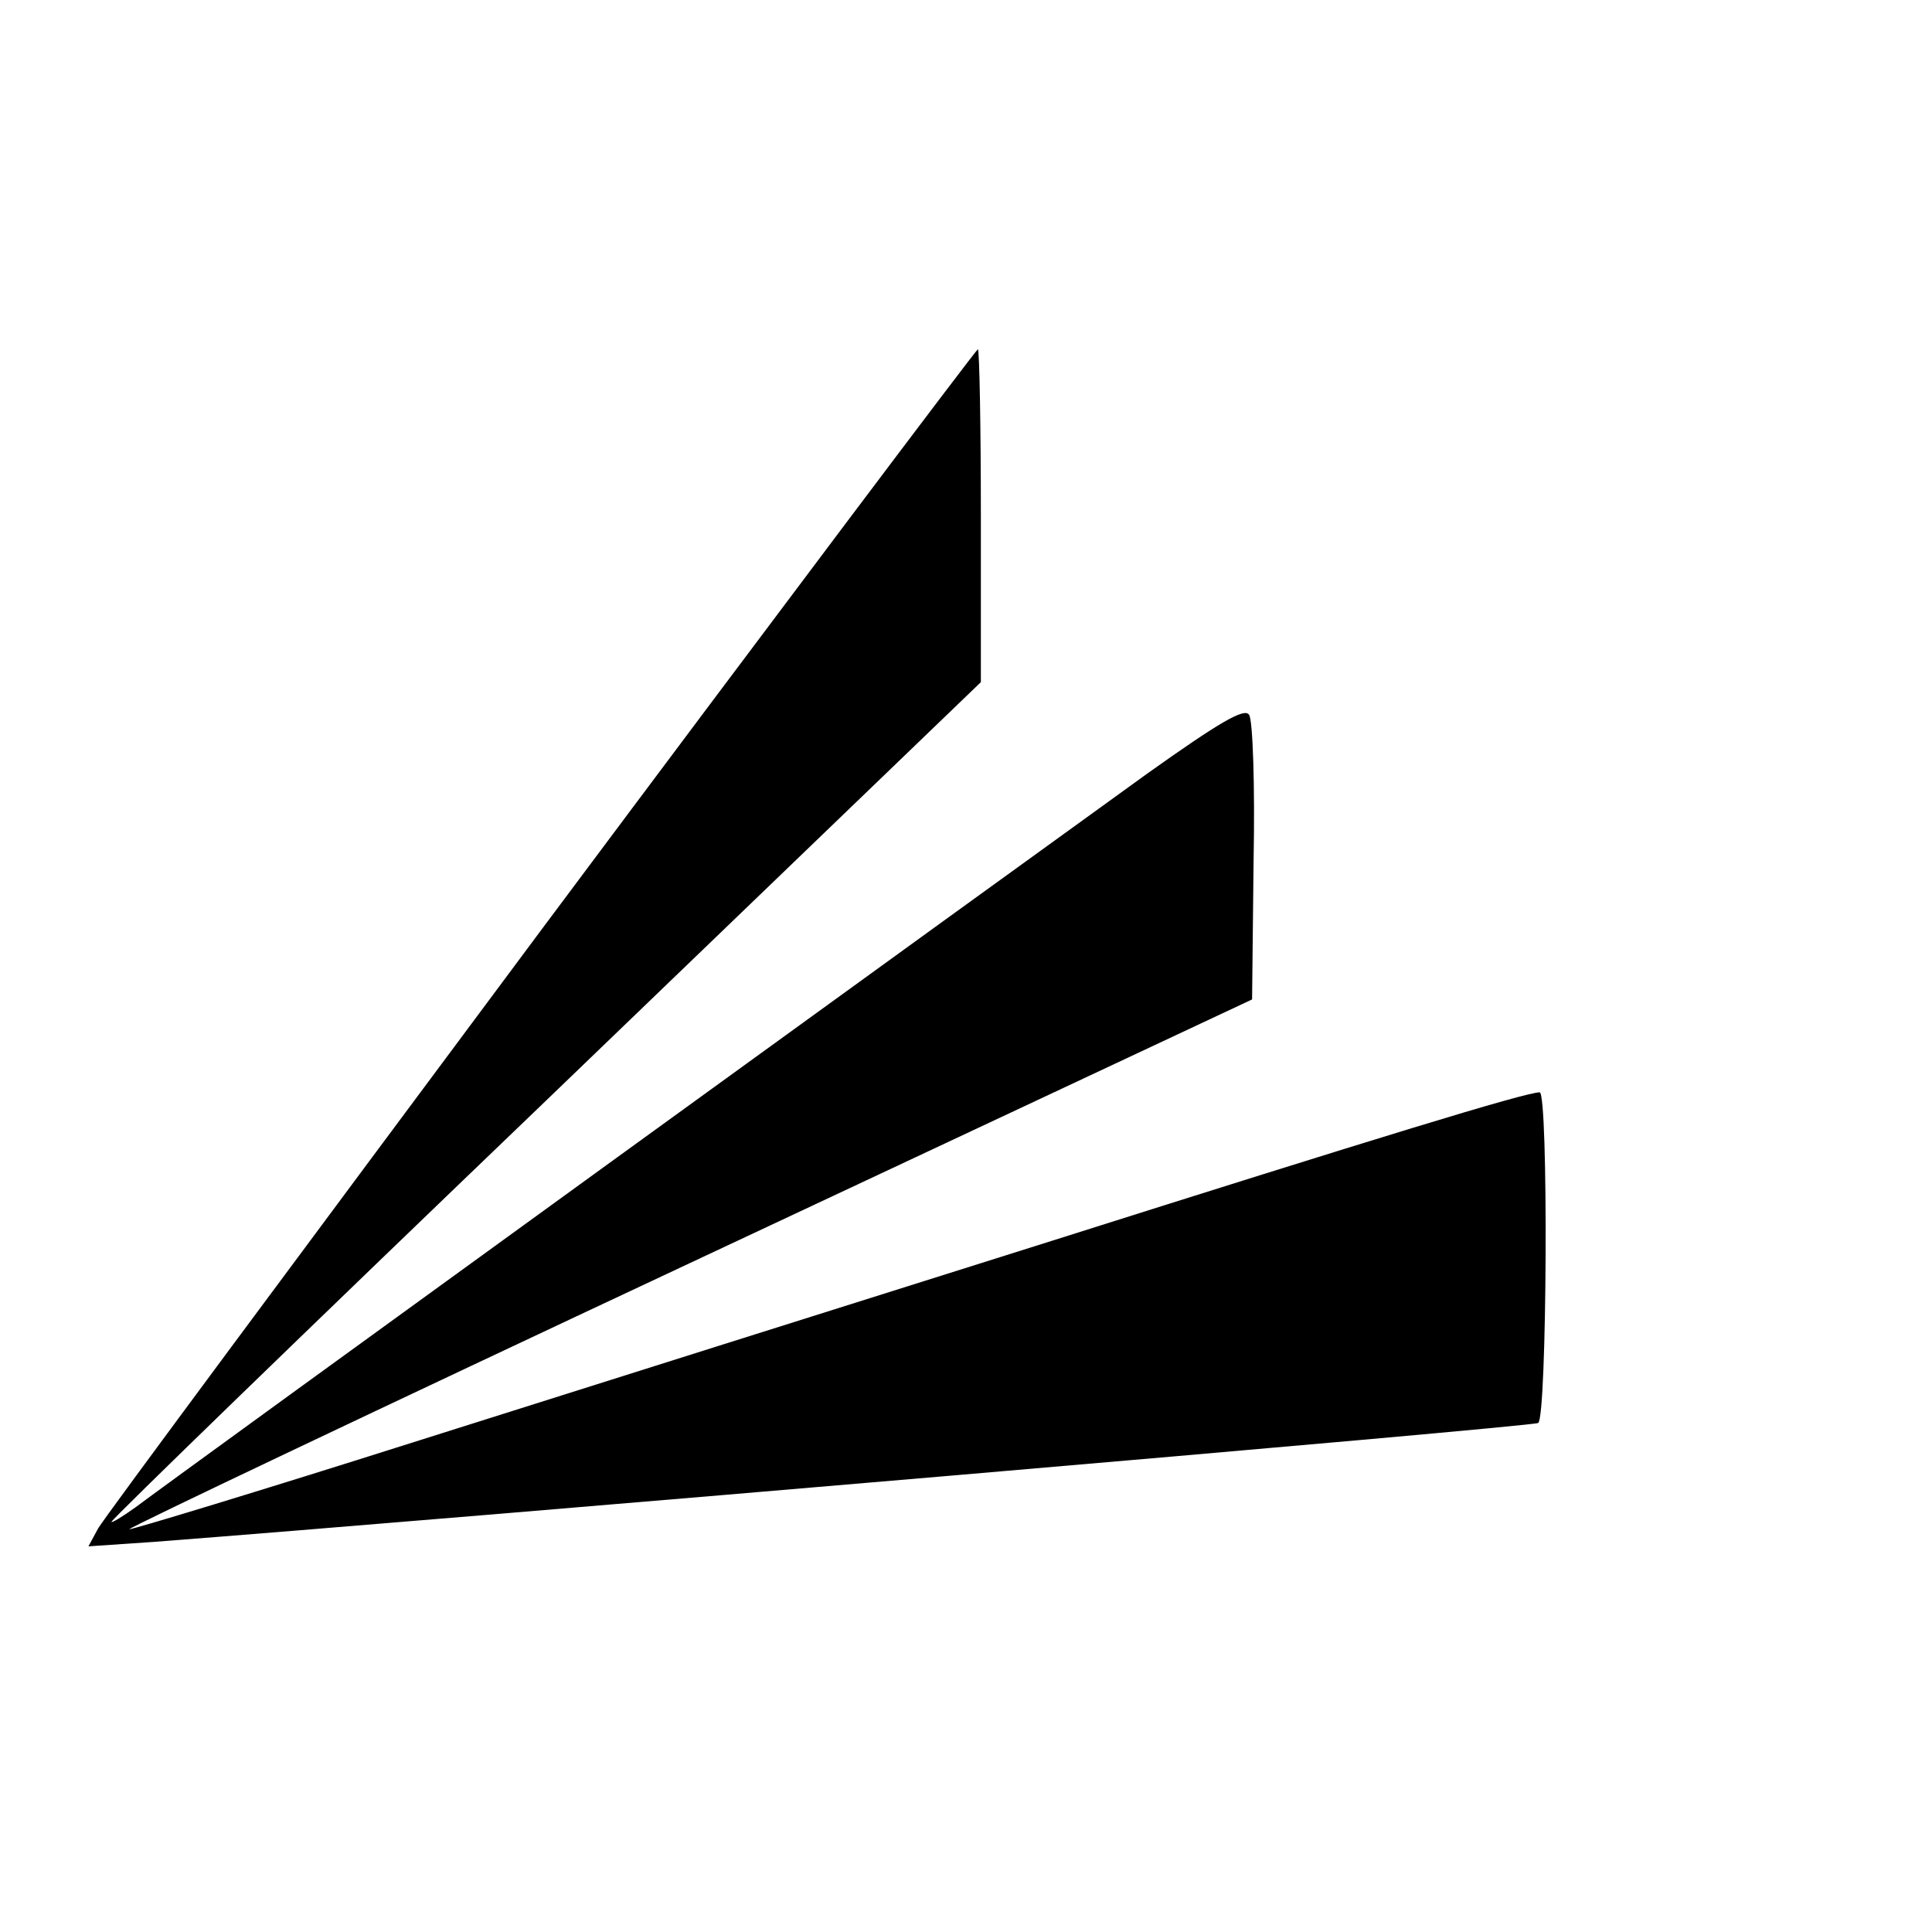 <?xml version="1.0" standalone="no"?>
<!DOCTYPE svg PUBLIC "-//W3C//DTD SVG 20010904//EN"
 "http://www.w3.org/TR/2001/REC-SVG-20010904/DTD/svg10.dtd">
<svg version="1.0" xmlns="http://www.w3.org/2000/svg"
 width="260pt" height="260pt" viewBox="0 0 260 260"
 preserveAspectRatio="xMidYMid meet">
<g transform="translate(0,260) scale(0.1,-0.1)"
fill="#000000" stroke="none">
<path d="M728 1348 c-320 -430 -589 -792 -596 -805 l-13 -24 88 6 c404 31
1855 155 1863 160 12 7 14 445 2 445 -19 0 -221 -62 -657 -200 -264 -83 -650
-205 -859 -271 -208 -66 -380 -118 -382 -117 -1 2 338 163 754 358 l757 355 2
185 c2 102 -1 191 -6 198 -6 10 -40 -10 -137 -79 -154 -111 -1315 -952 -1361
-987 -18 -13 -33 -22 -33 -20 0 3 263 258 585 567 l585 563 0 224 c0 123 -2
224 -4 224 -2 0 -267 -352 -588 -782z"/>
</g>
</svg>
